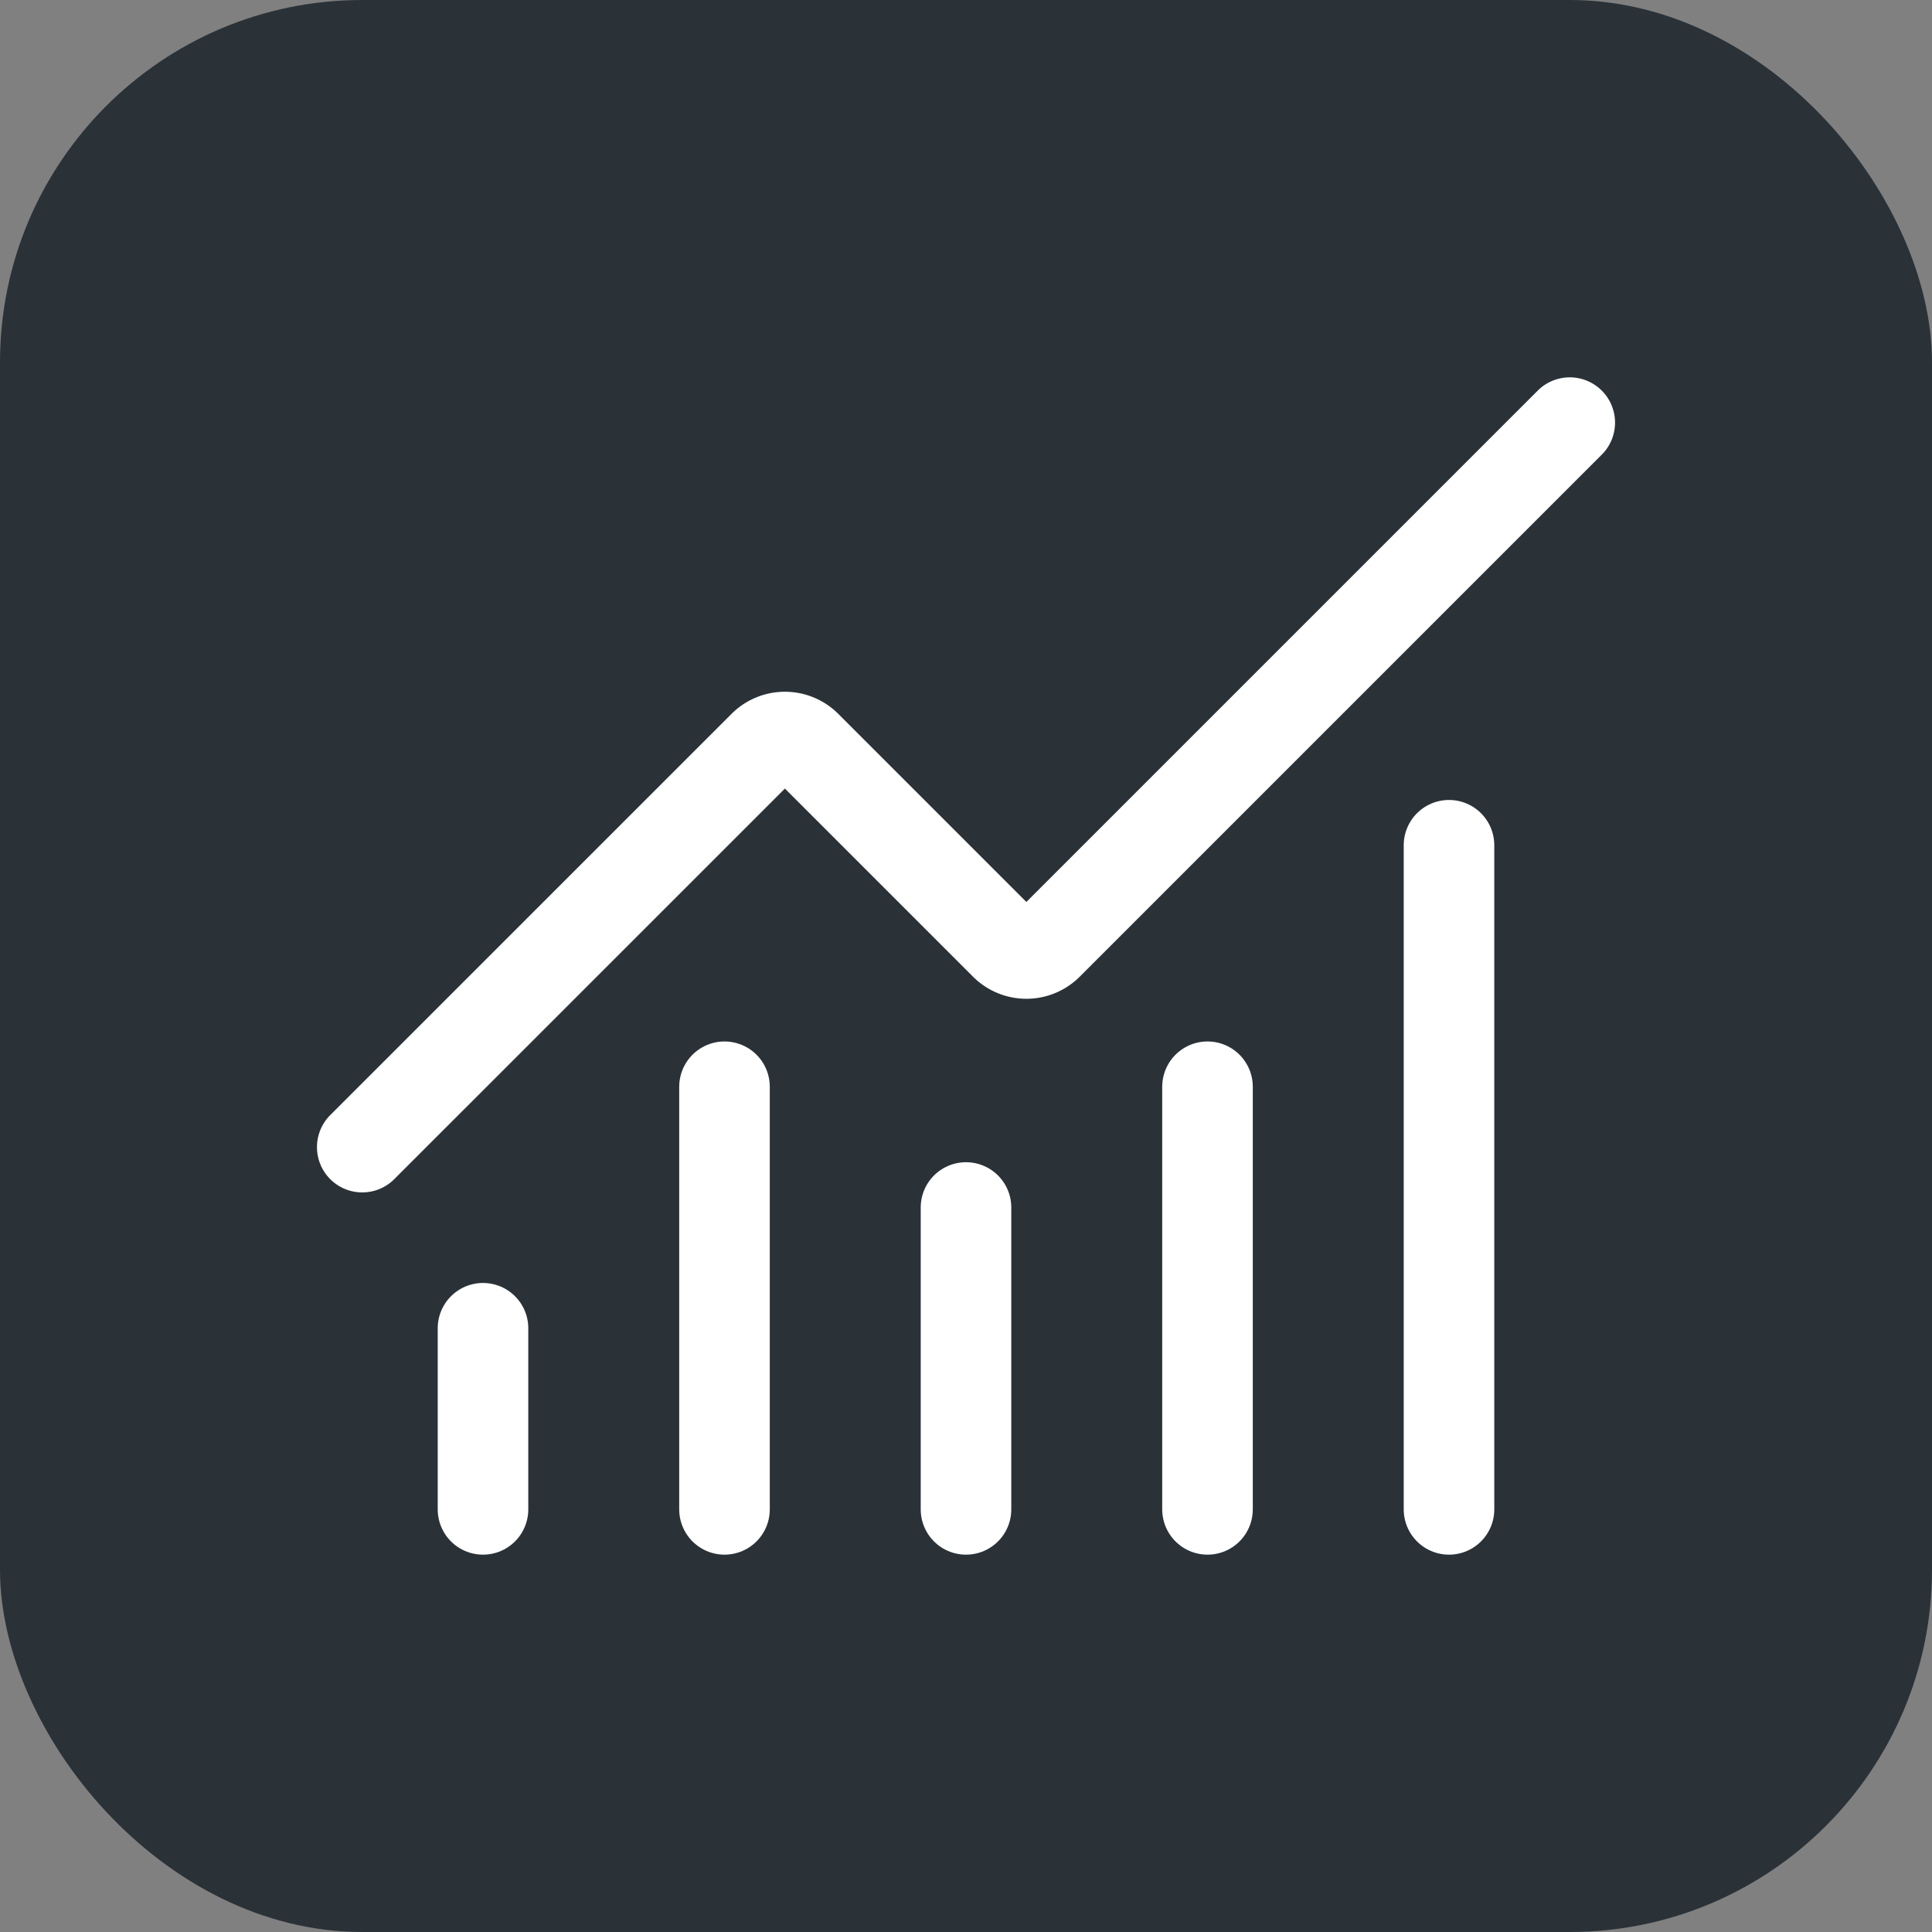 <svg width="64" height="64" viewBox="0 0 64 64" fill="none" xmlns="http://www.w3.org/2000/svg">
  <rect x="0" y="0" width="64" height="64" fill="#808080" stroke="none"/>
  <rect width="64" height="64" rx="12" fill="#2A3238"/>
  <g transform="scale(2) translate(4, 4)" stroke="#FFFFFF" stroke-width="1.5" stroke-linecap="round" stroke-linejoin="round">
    <path d="M12 16v5"/>
    <path d="M16 14v7"/>
    <path d="M20 10v11"/>
    <path d="m22 3-8.646 8.646a.5.5 0 0 1-.708 0L9.354 8.354a.5.5 0 0 0-.707 0L2 15"/>
    <path d="M4 18v3"/>
    <path d="M8 14v7"/>
  </g>
</svg>
